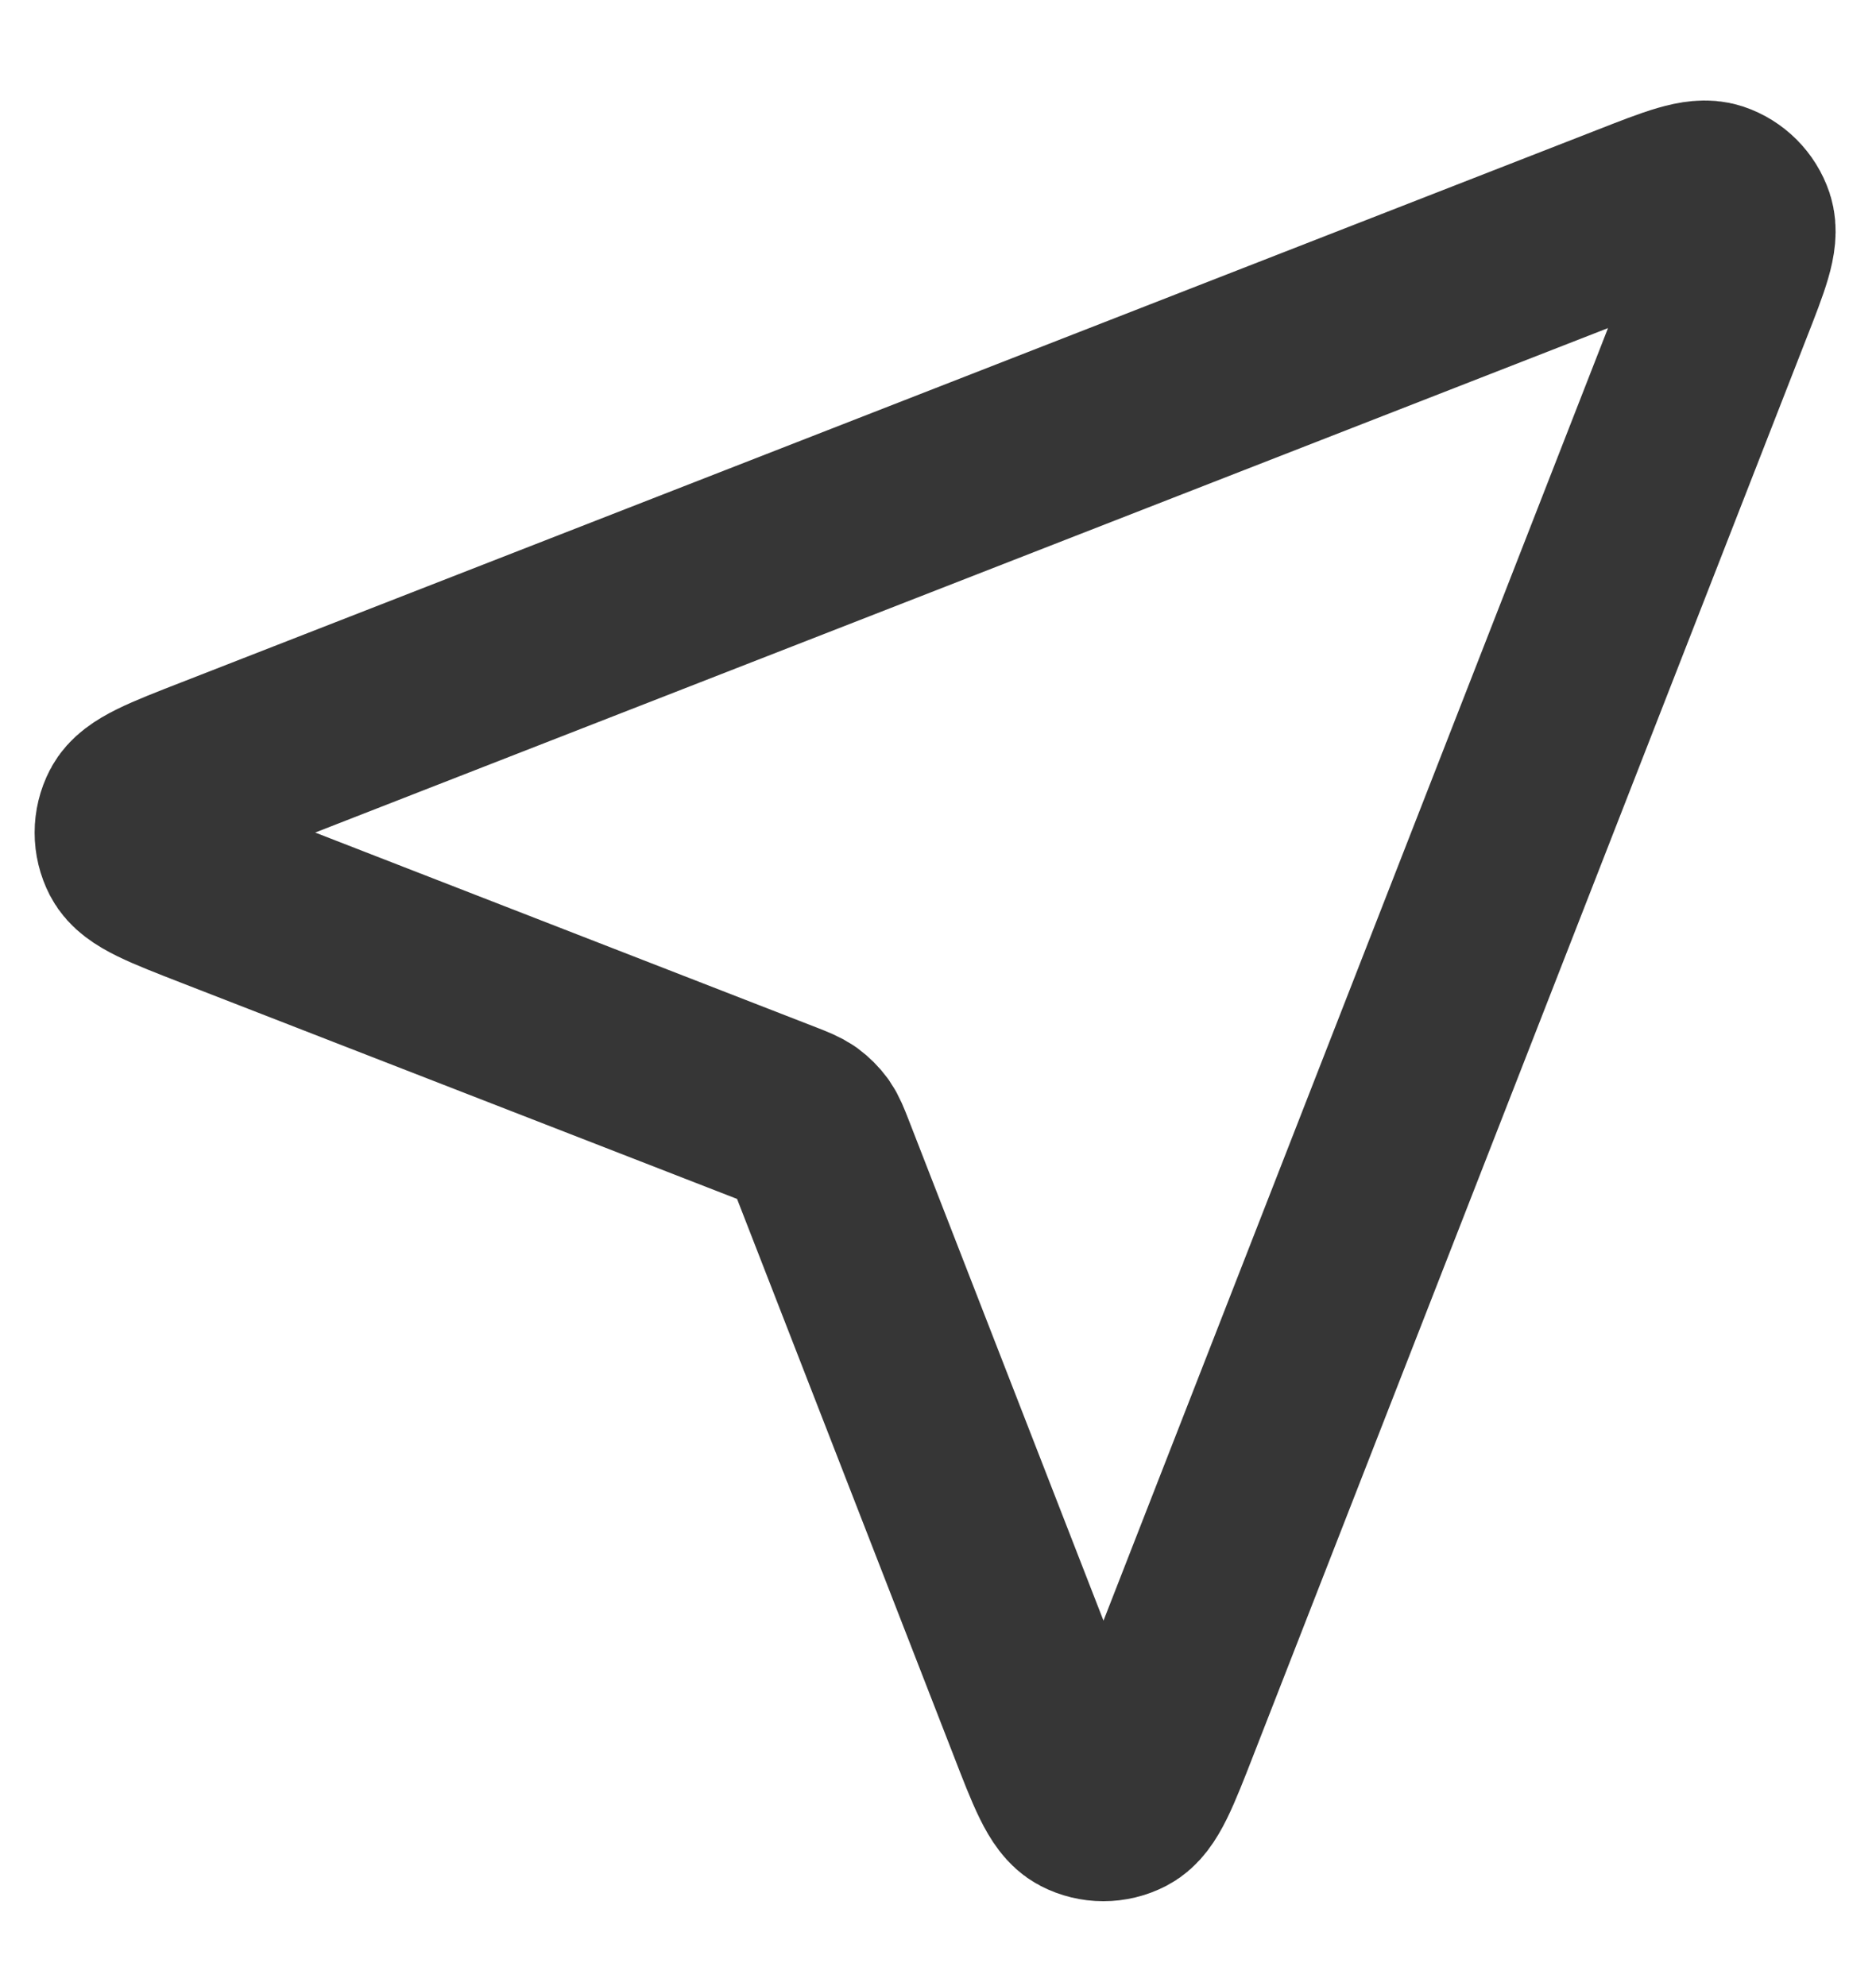 <?xml version="1.0" encoding="UTF-8"?> <svg xmlns="http://www.w3.org/2000/svg" width="17" height="18" viewBox="0 0 17 18" fill="none"><g clip-path="url(#clip0_187_40776)"><path d="M1.955 8.112C1.503 7.936 1.277 7.849 1.211 7.722C1.154 7.612 1.154 7.481 1.211 7.371C1.277 7.244 1.503 7.156 1.955 6.98L14.785 1.973C15.193 1.813 15.397 1.734 15.528 1.777C15.641 1.815 15.73 1.904 15.768 2.017C15.811 2.148 15.732 2.352 15.572 2.76L10.565 15.59C10.389 16.042 10.301 16.268 10.174 16.334C10.064 16.391 9.933 16.391 9.823 16.334C9.696 16.268 9.608 16.042 9.433 15.589L7.436 10.455C7.4 10.363 7.382 10.318 7.355 10.279C7.33 10.245 7.3 10.215 7.266 10.19C7.227 10.163 7.182 10.145 7.09 10.109L1.955 8.112Z" stroke="#363636" stroke-width="1.709" stroke-linecap="round" stroke-linejoin="round"></path></g><defs><clipPath id="clip0_187_40776"><rect width="16.516" height="16.516" fill="white" transform="translate(0.219 0.809)"></rect></clipPath></defs></svg> 